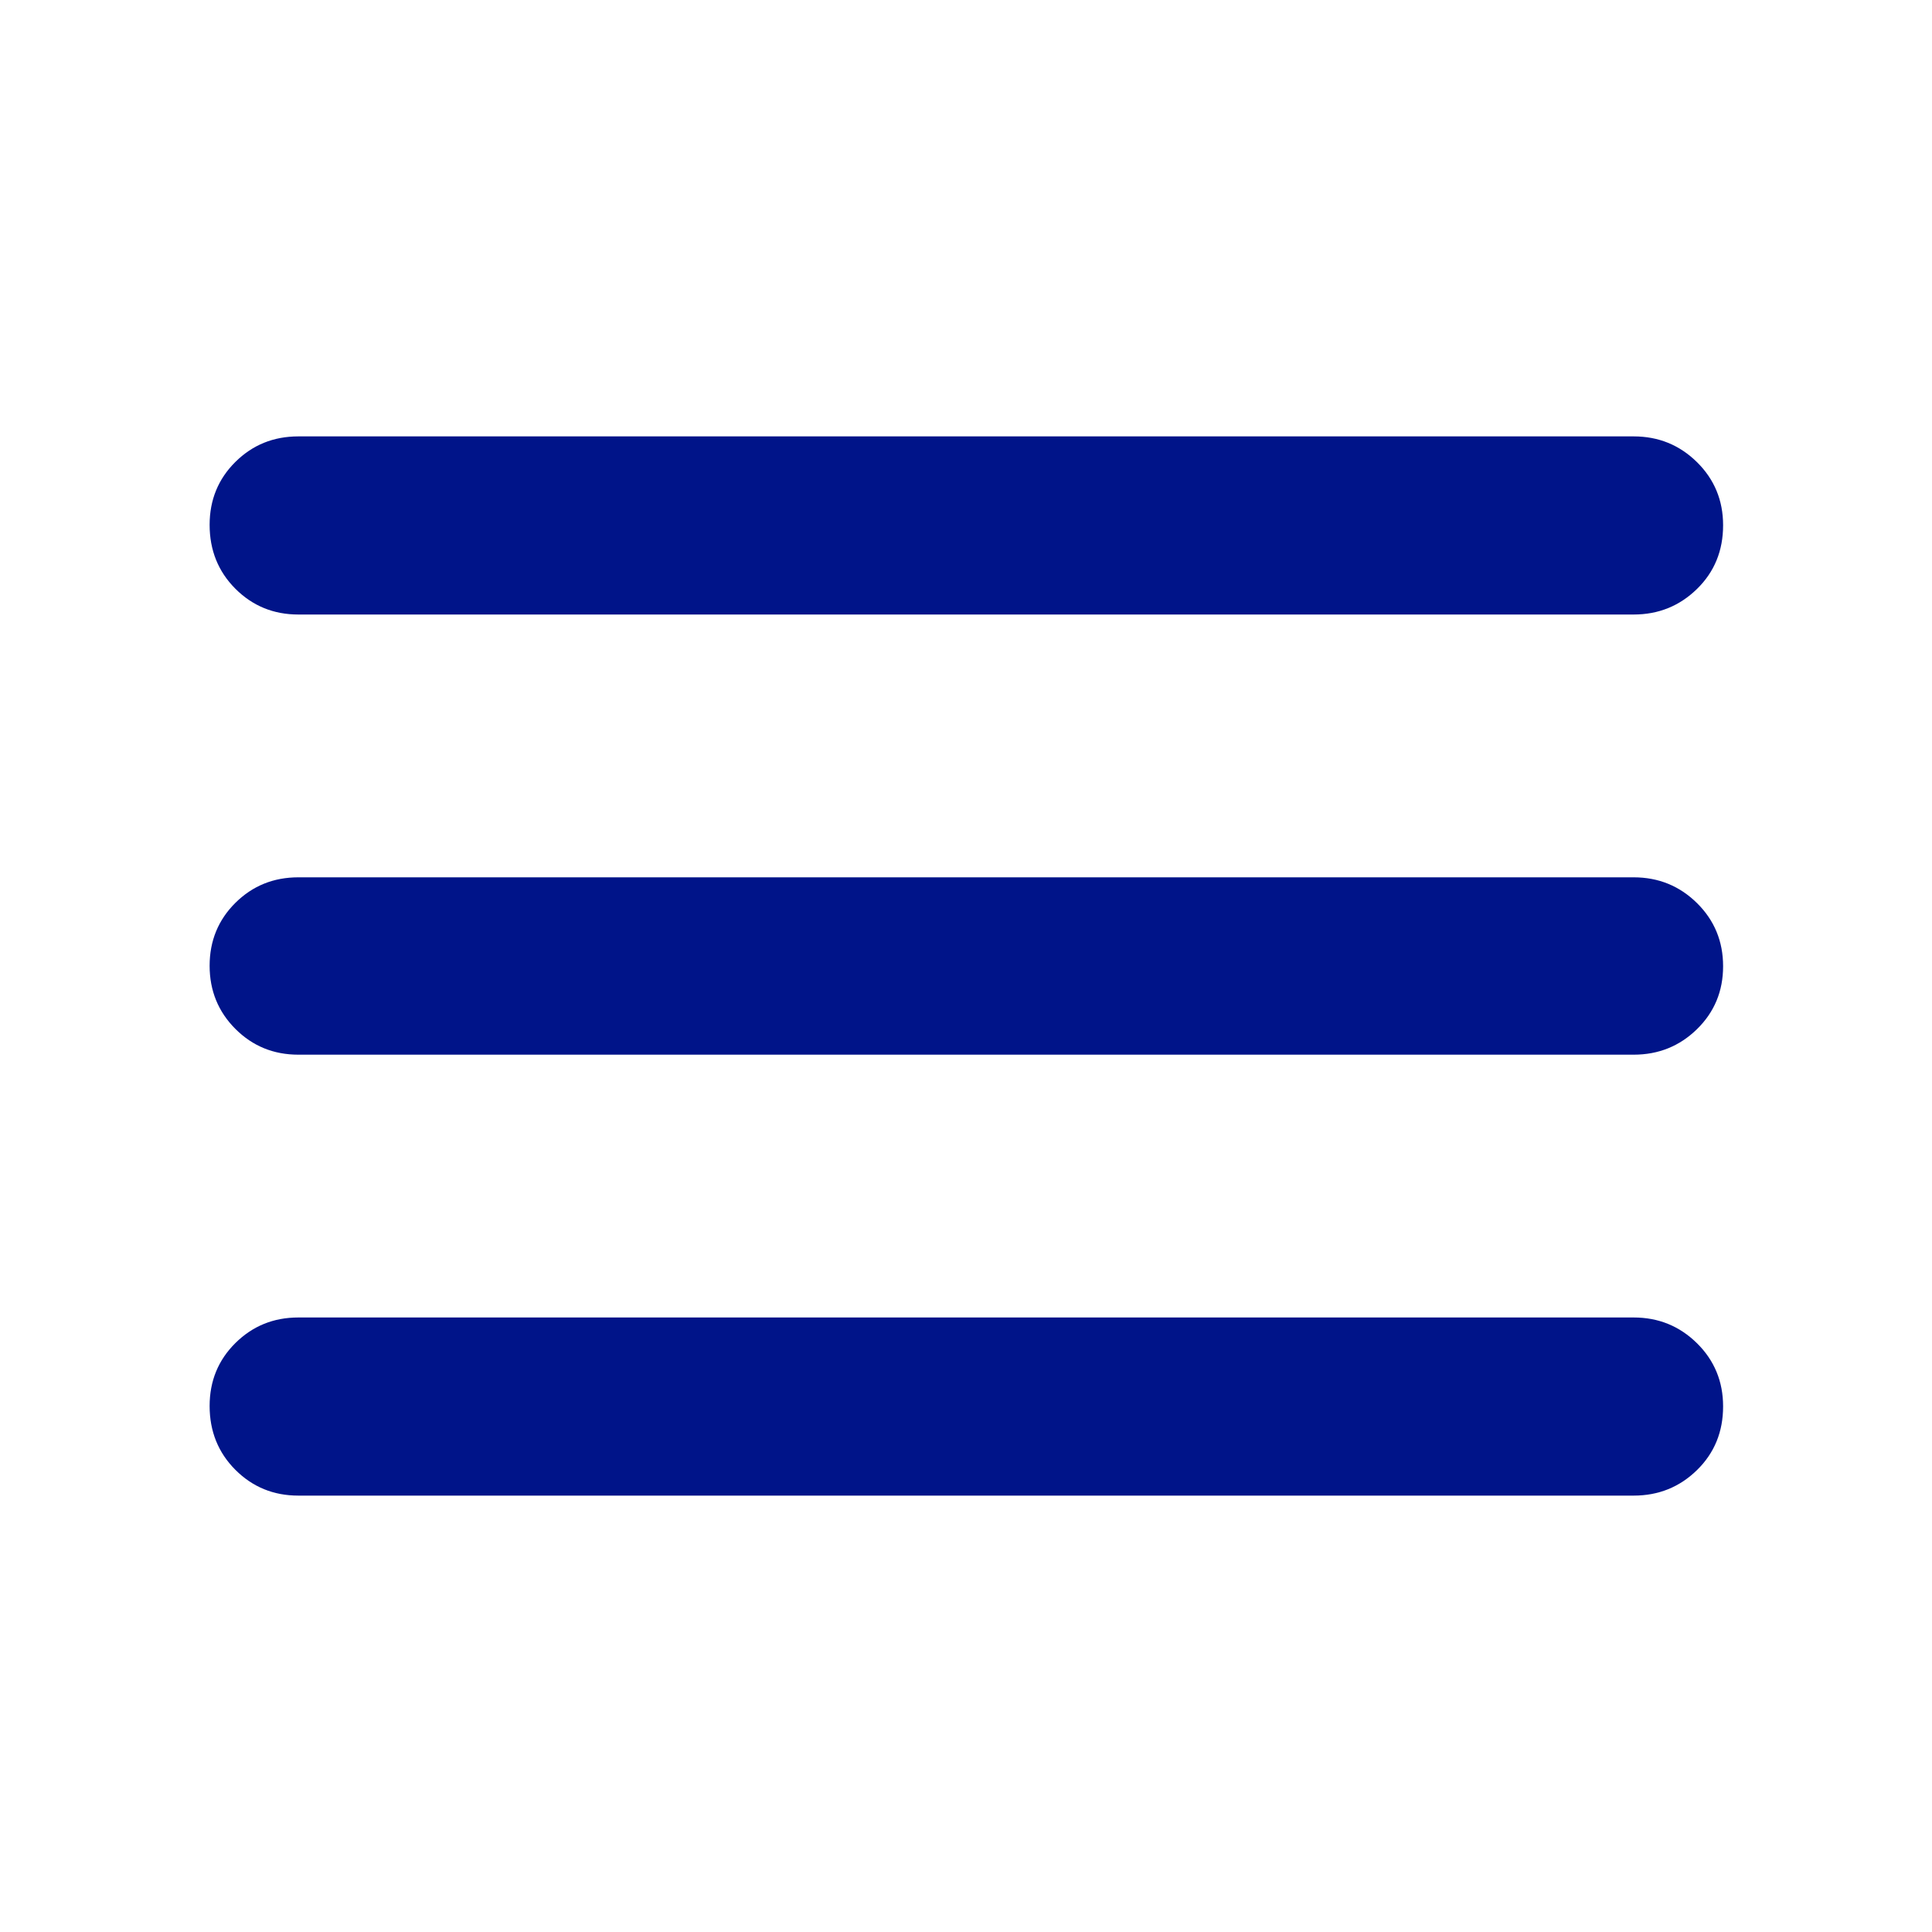 <svg width="40" height="40" viewBox="0 0 40 40" fill="none" xmlns="http://www.w3.org/2000/svg">
<mask id="mask0_159_690" style="mask-type:alpha" maskUnits="userSpaceOnUse" x="0" y="0" width="40" height="40">
<rect width="40" height="40" fill="#D9D9D9"/>
</mask>
<g mask="url(#mask0_159_690)">
<path d="M6.177 30.965C5.663 30.965 5.229 30.787 4.873 30.431C4.518 30.075 4.34 29.634 4.34 29.109C4.34 28.593 4.518 28.159 4.873 27.807C5.229 27.454 5.663 27.277 6.177 27.277H33.823C34.337 27.277 34.774 27.455 35.135 27.811C35.495 28.167 35.675 28.603 35.675 29.118C35.675 29.644 35.495 30.083 35.135 30.436C34.774 30.789 34.337 30.965 33.823 30.965H6.177ZM6.177 21.836C5.663 21.836 5.229 21.658 4.873 21.302C4.518 20.946 4.34 20.51 4.34 19.995C4.34 19.48 4.518 19.046 4.873 18.693C5.229 18.34 5.663 18.164 6.177 18.164H33.823C34.337 18.164 34.774 18.342 35.135 18.698C35.495 19.054 35.675 19.49 35.675 20.005C35.675 20.52 35.495 20.954 35.135 21.307C34.774 21.66 34.337 21.836 33.823 21.836H6.177ZM6.177 12.723C5.663 12.723 5.229 12.545 4.873 12.189C4.518 11.833 4.34 11.392 4.34 10.866C4.34 10.351 4.518 9.916 4.873 9.564C5.229 9.211 5.663 9.035 6.177 9.035H33.823C34.337 9.035 34.774 9.213 35.135 9.569C35.495 9.925 35.675 10.36 35.675 10.875C35.675 11.401 35.495 11.841 35.135 12.193C34.774 12.546 34.337 12.723 33.823 12.723H6.177Z" fill="#001489"/>
</g>
</svg>
